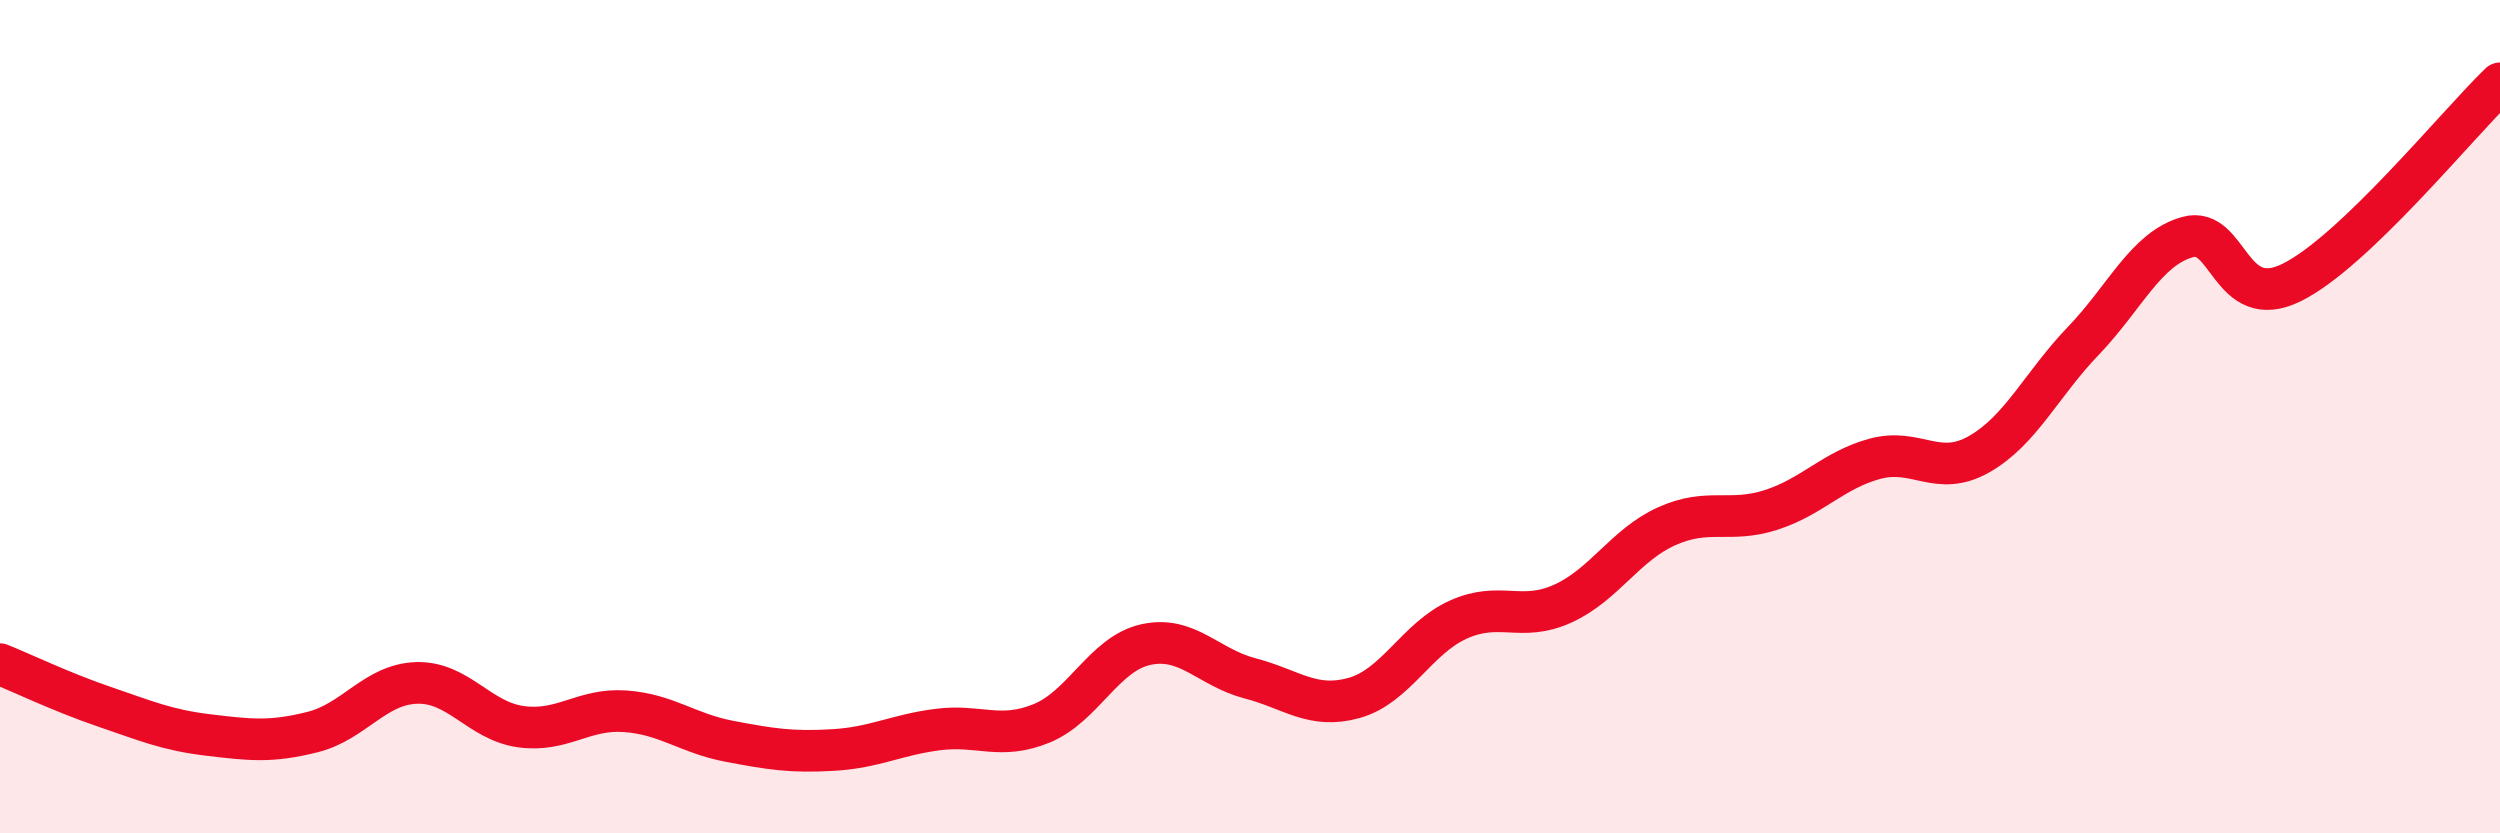 
    <svg width="60" height="20" viewBox="0 0 60 20" xmlns="http://www.w3.org/2000/svg">
      <path
        d="M 0,15.94 C 0.5,16.14 1.5,16.62 2.5,16.96 C 3.5,17.3 4,17.52 5,17.64 C 6,17.76 6.5,17.82 7.5,17.57 C 8.5,17.32 9,16.42 10,16.39 C 11,16.36 11.5,17.3 12.5,17.44 C 13.5,17.58 14,17 15,17.07 C 16,17.14 16.5,17.6 17.5,17.79 C 18.5,17.98 19,18.06 20,18 C 21,17.94 21.5,17.64 22.5,17.51 C 23.5,17.38 24,17.77 25,17.36 C 26,16.95 26.5,15.69 27.5,15.47 C 28.5,15.25 29,16.02 30,16.28 C 31,16.54 31.5,17.03 32.5,16.75 C 33.5,16.47 34,15.32 35,14.87 C 36,14.42 36.5,14.94 37.5,14.49 C 38.5,14.04 39,13.08 40,12.63 C 41,12.18 41.5,12.56 42.5,12.24 C 43.5,11.92 44,11.28 45,11.01 C 46,10.74 46.5,11.47 47.5,10.9 C 48.5,10.33 49,9.22 50,8.18 C 51,7.14 51.5,5.97 52.5,5.69 C 53.5,5.41 53.5,7.52 55,6.78 C 56.5,6.04 59,2.96 60,2L60 20L0 20Z"
        fill="#EB0A25"
        opacity="0.1"
        stroke-linecap="round"
        stroke-linejoin="round"
      />
      <path
        d="M 0,15.94 C 0.5,16.14 1.5,16.62 2.5,16.96 C 3.5,17.3 4,17.52 5,17.64 C 6,17.76 6.5,17.82 7.5,17.57 C 8.5,17.32 9,16.42 10,16.39 C 11,16.36 11.5,17.3 12.5,17.44 C 13.5,17.58 14,17 15,17.07 C 16,17.14 16.5,17.6 17.5,17.79 C 18.5,17.98 19,18.06 20,18 C 21,17.94 21.5,17.64 22.5,17.51 C 23.5,17.38 24,17.77 25,17.36 C 26,16.95 26.5,15.69 27.5,15.47 C 28.5,15.25 29,16.02 30,16.28 C 31,16.54 31.5,17.03 32.5,16.75 C 33.5,16.47 34,15.32 35,14.87 C 36,14.42 36.5,14.94 37.5,14.49 C 38.5,14.04 39,13.08 40,12.63 C 41,12.18 41.5,12.56 42.5,12.24 C 43.5,11.92 44,11.28 45,11.01 C 46,10.74 46.5,11.47 47.5,10.9 C 48.5,10.33 49,9.22 50,8.18 C 51,7.14 51.5,5.97 52.5,5.69 C 53.5,5.41 53.5,7.52 55,6.78 C 56.5,6.04 59,2.96 60,2"
        stroke="#EB0A25"
        stroke-width="1"
        fill="none"
        stroke-linecap="round"
        stroke-linejoin="round"
      />
    </svg>
  